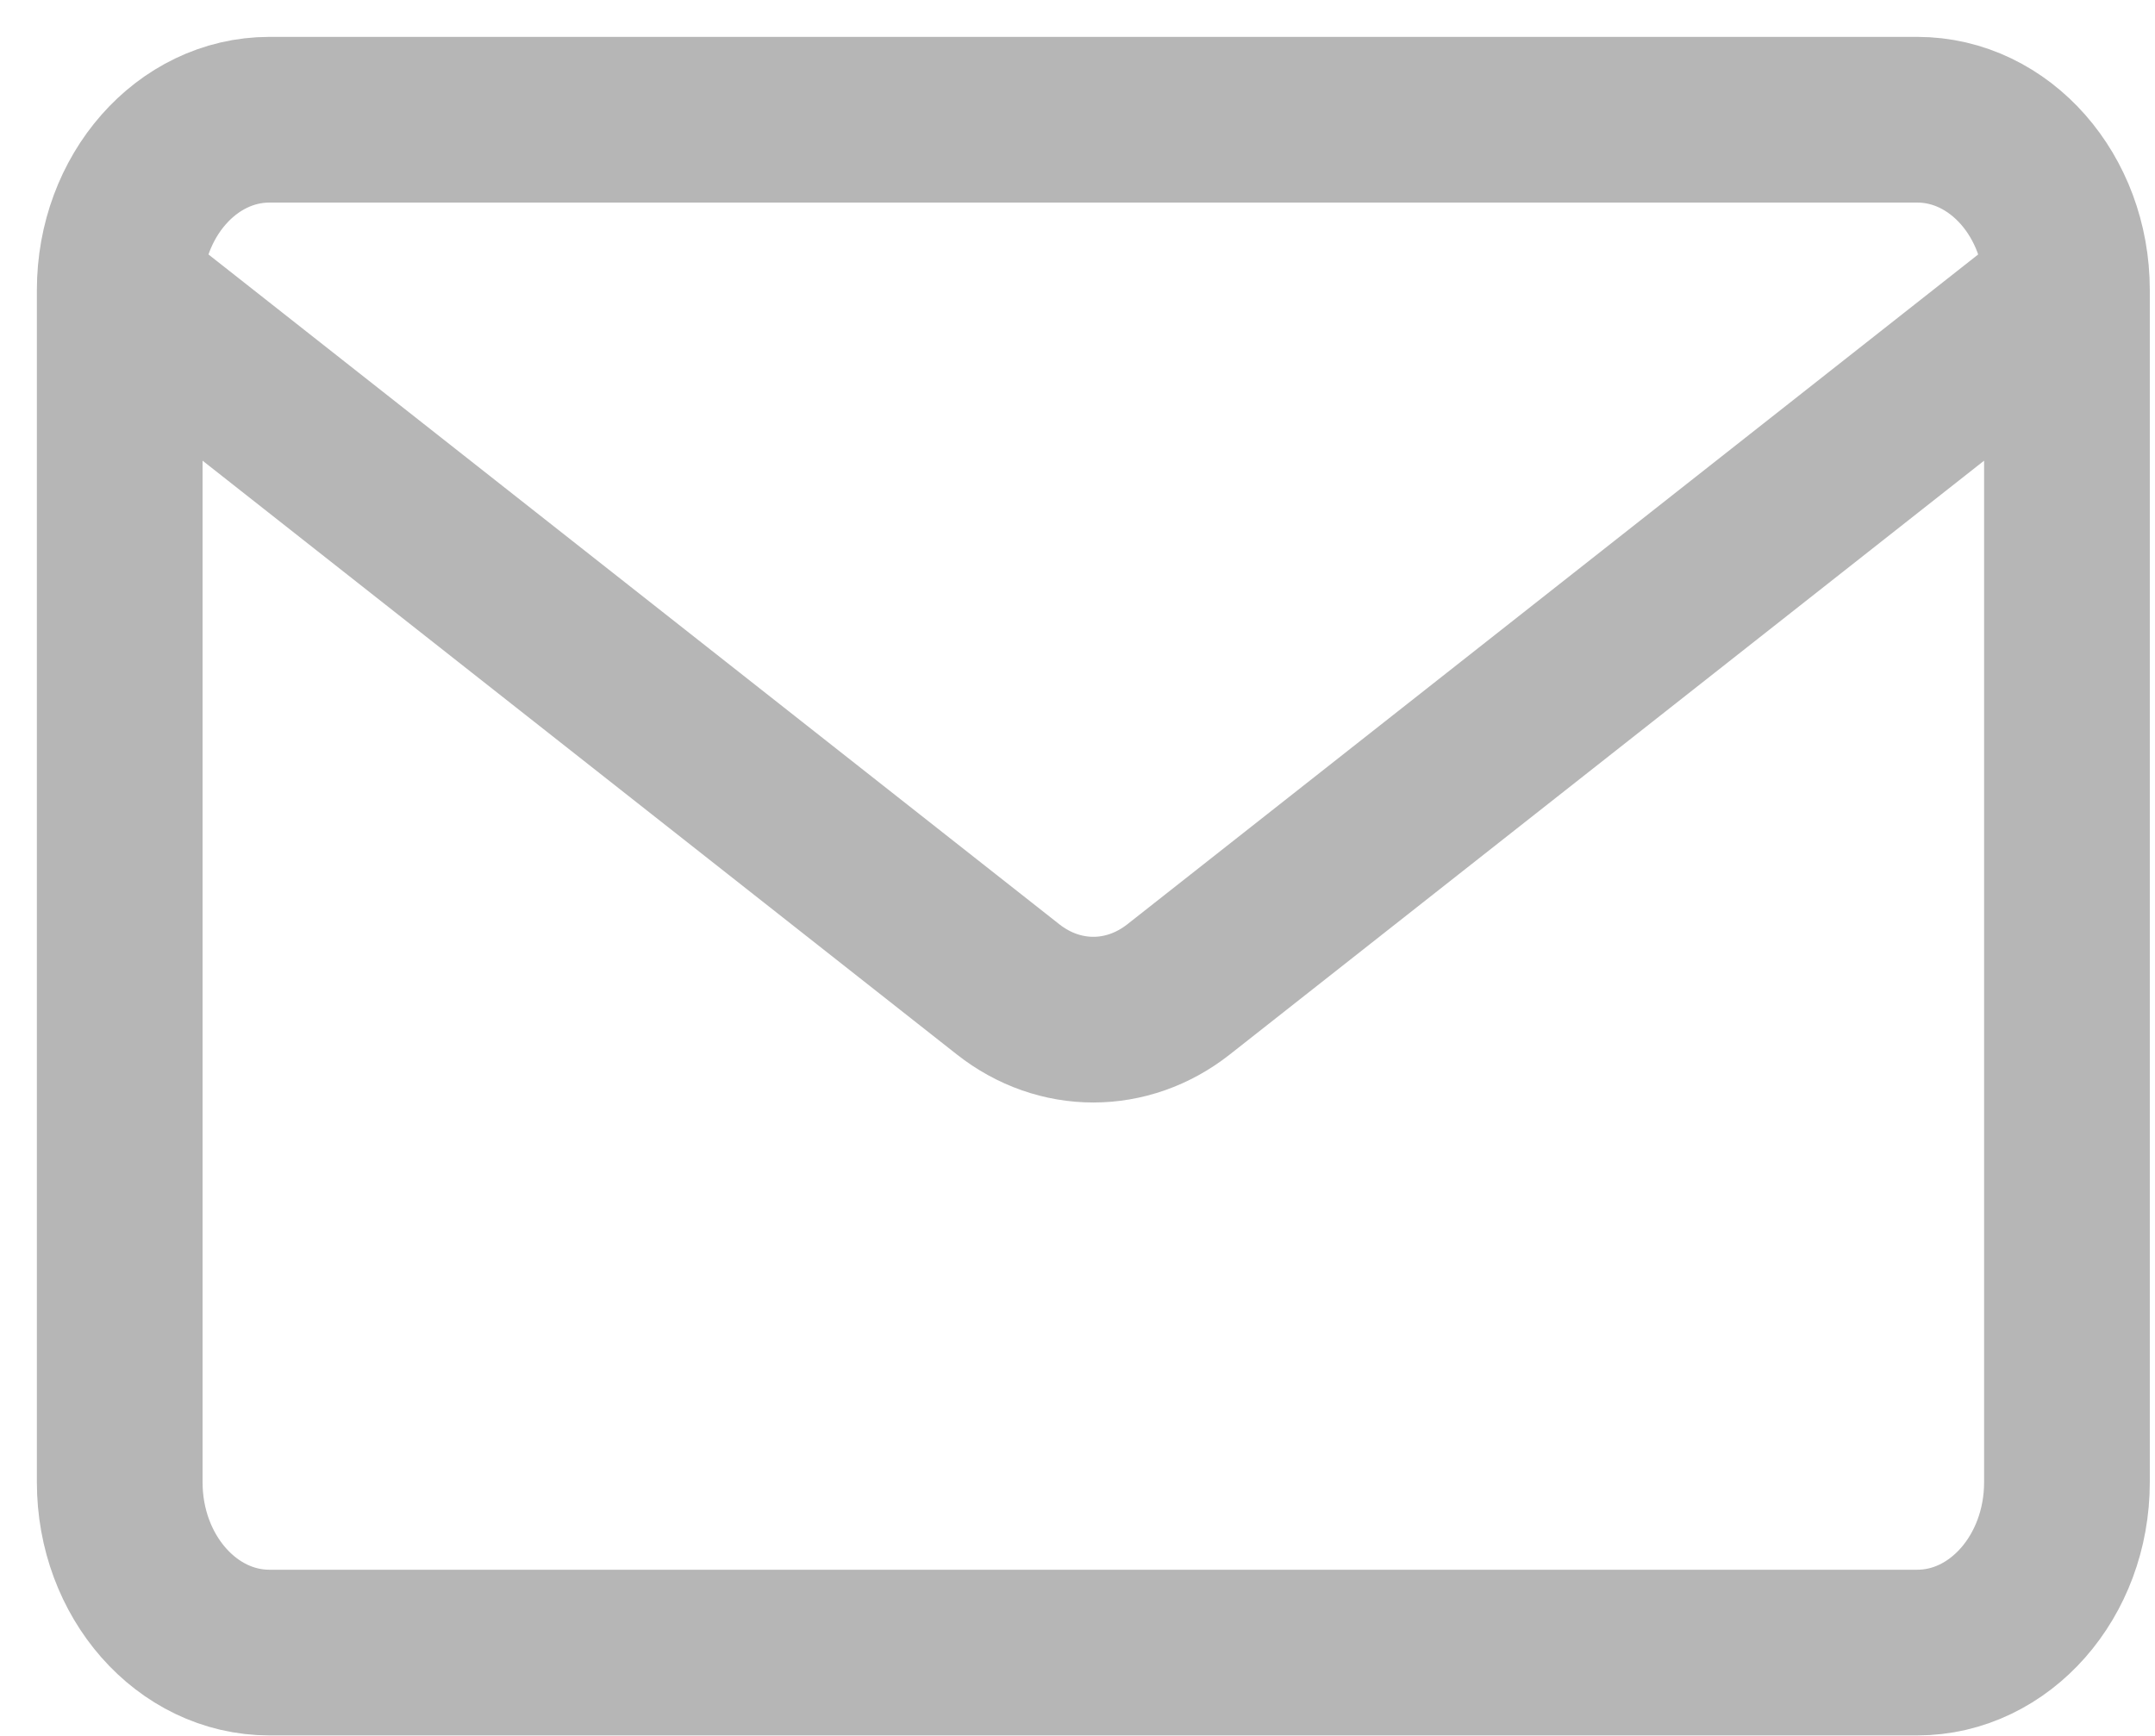 <?xml version="1.0" encoding="utf-8"?>
<svg xmlns="http://www.w3.org/2000/svg" fill="none" height="100%" overflow="visible" preserveAspectRatio="none" style="display: block;" viewBox="0 0 36 29" width="100%">
<path d="M34.529 4.845V24.763C34.529 26.334 33.409 27.608 32.027 27.608H4.502C3.12 27.608 2 26.334 2 24.763V4.845M34.529 4.845C34.529 3.274 33.409 2 32.027 2H4.502C3.12 2 2 3.274 2 4.845M34.529 4.845L19.689 16.528C18.832 17.203 17.697 17.203 16.84 16.528L2 4.845" id="Vector" stroke="#B6B6B6" stroke-linecap="round" stroke-linejoin="round" stroke-width="2.768"/>
</svg>
